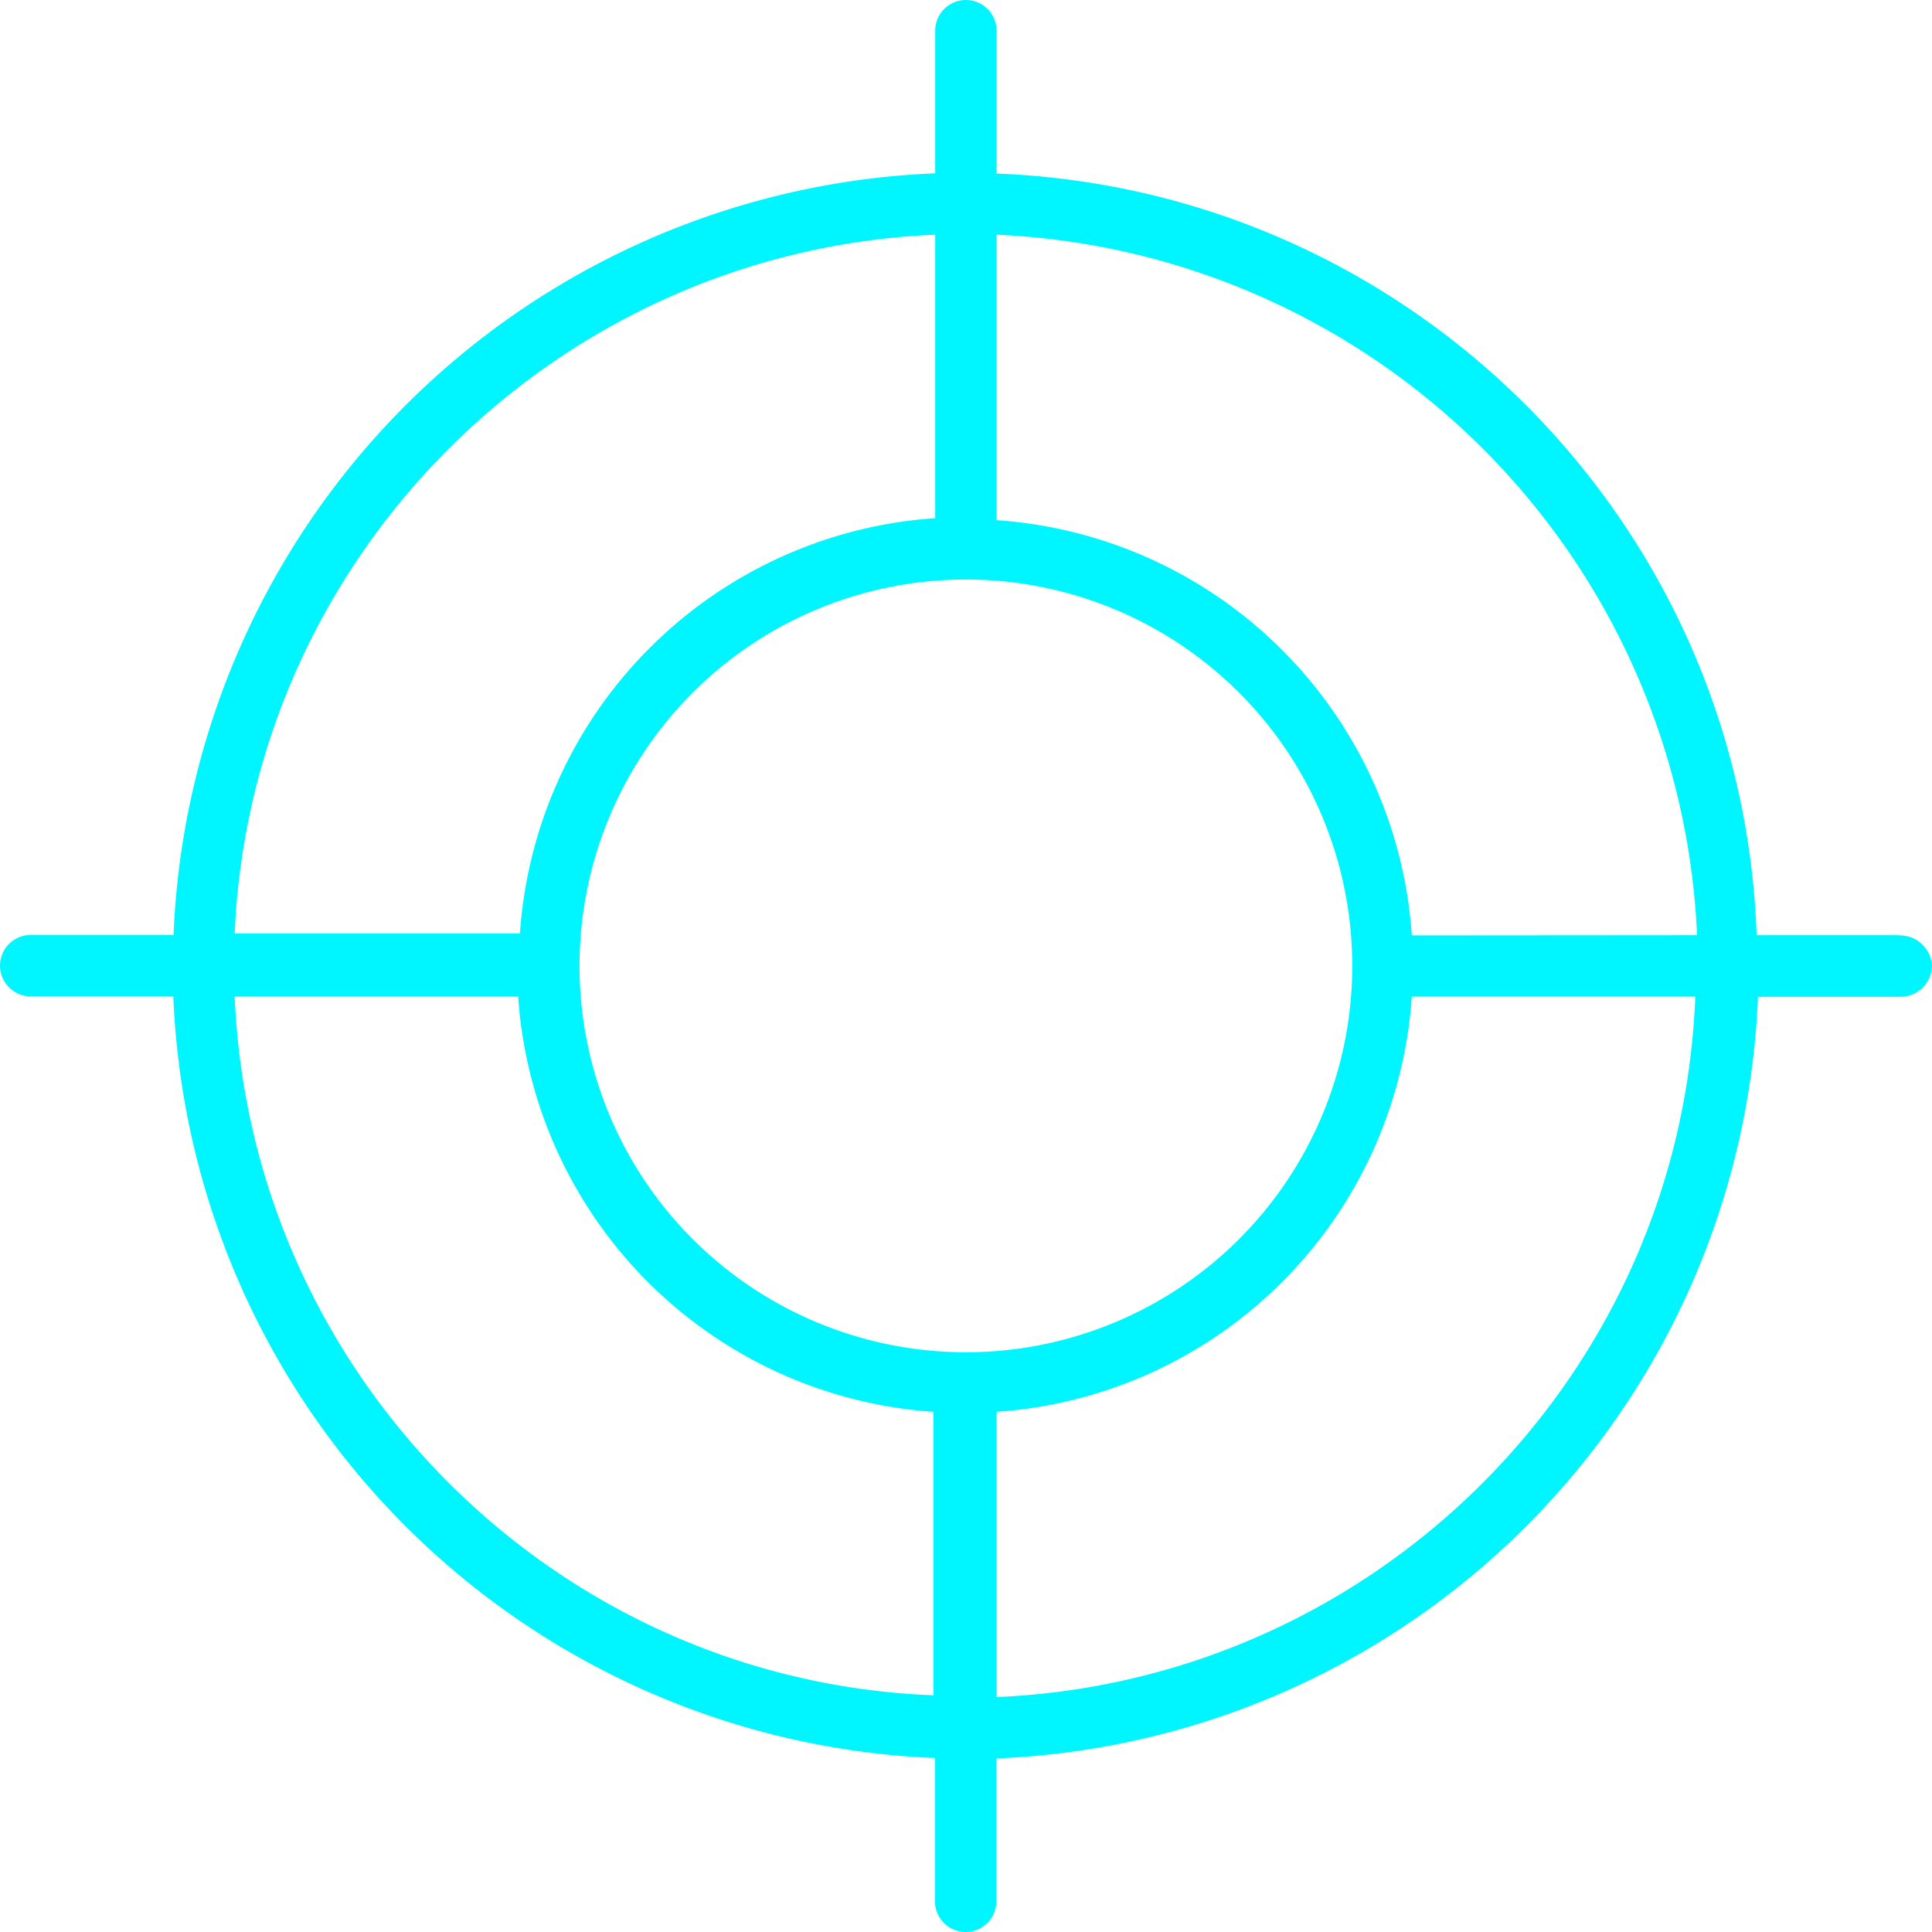 <?xml version="1.0" encoding="UTF-8"?> <svg xmlns="http://www.w3.org/2000/svg" id="Слой_1" data-name="Слой 1" viewBox="0 0 342.44 342.44"> <defs> <style>.cls-1{fill:#00f6ff;}</style> </defs> <title>1с</title> <path class="cls-1" d="M336.64,165.76H311.36c-2.56-73.28-61.44-132.16-134.72-135V5.44a5.44,5.44,0,1,0-10.88,0V30.72a140.78,140.78,0,0,0-135,135H5.44a5.44,5.44,0,1,0,0,10.88H30.72a140.78,140.78,0,0,0,135,135V337a5.44,5.44,0,0,0,10.88,0V311.68a140.78,140.78,0,0,0,135-135H337a5.61,5.61,0,0,0,5.44-5.44,5.68,5.68,0,0,0-5.76-5.44ZM165.76,41.6V91.84a79.15,79.15,0,0,0-73.6,73.6H41.6c2.88-66.88,57-121,124.16-123.84Zm-.32,258.88c-66.88-2.56-121-56.64-123.84-123.84H91.84a79.15,79.15,0,0,0,73.6,73.6Zm5.76-60.8a68.48,68.48,0,1,1,68.48-68.48,68.48,68.48,0,0,1-68.48,68.48Zm5.44,61.12V250.24a79.15,79.15,0,0,0,73.6-73.6h50.24C297.92,243.84,243.84,297.92,176.64,300.8Zm73.6-135a79.15,79.15,0,0,0-73.6-73.6V41.6A130,130,0,0,1,300.8,165.76Z"></path> </svg> 